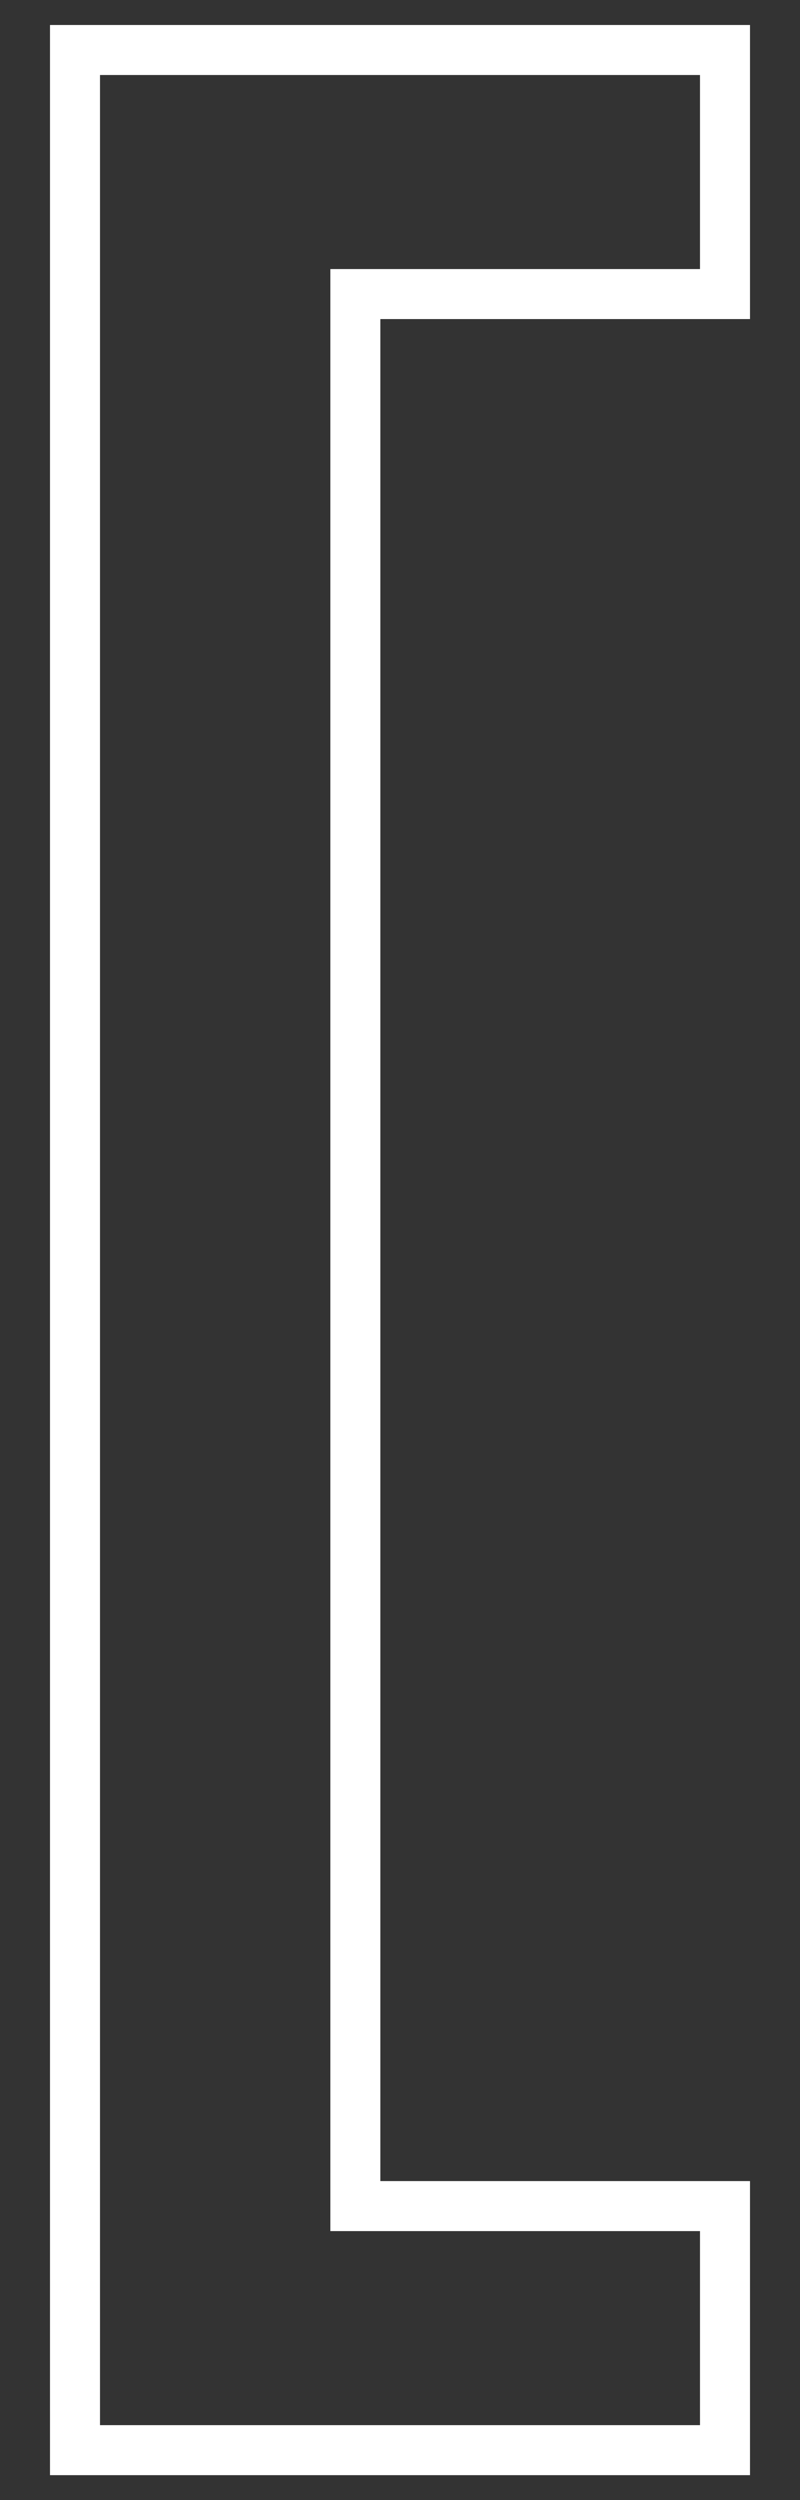 <?xml version="1.0" encoding="UTF-8"?> <svg xmlns="http://www.w3.org/2000/svg" width="16" height="50" viewBox="0 0 16 50" fill="none"><rect x="0" y="0" width="16" height="50" fill="#333333" stroke="none"/> <path d="M14 49H14.5V48.5V44.619V44.119H14H7.107V5.881H14H14.5V5.381V1.5V1H14H2H1.5V1.5V48.5V49H2H14Z" stroke="white"></path> </svg> 